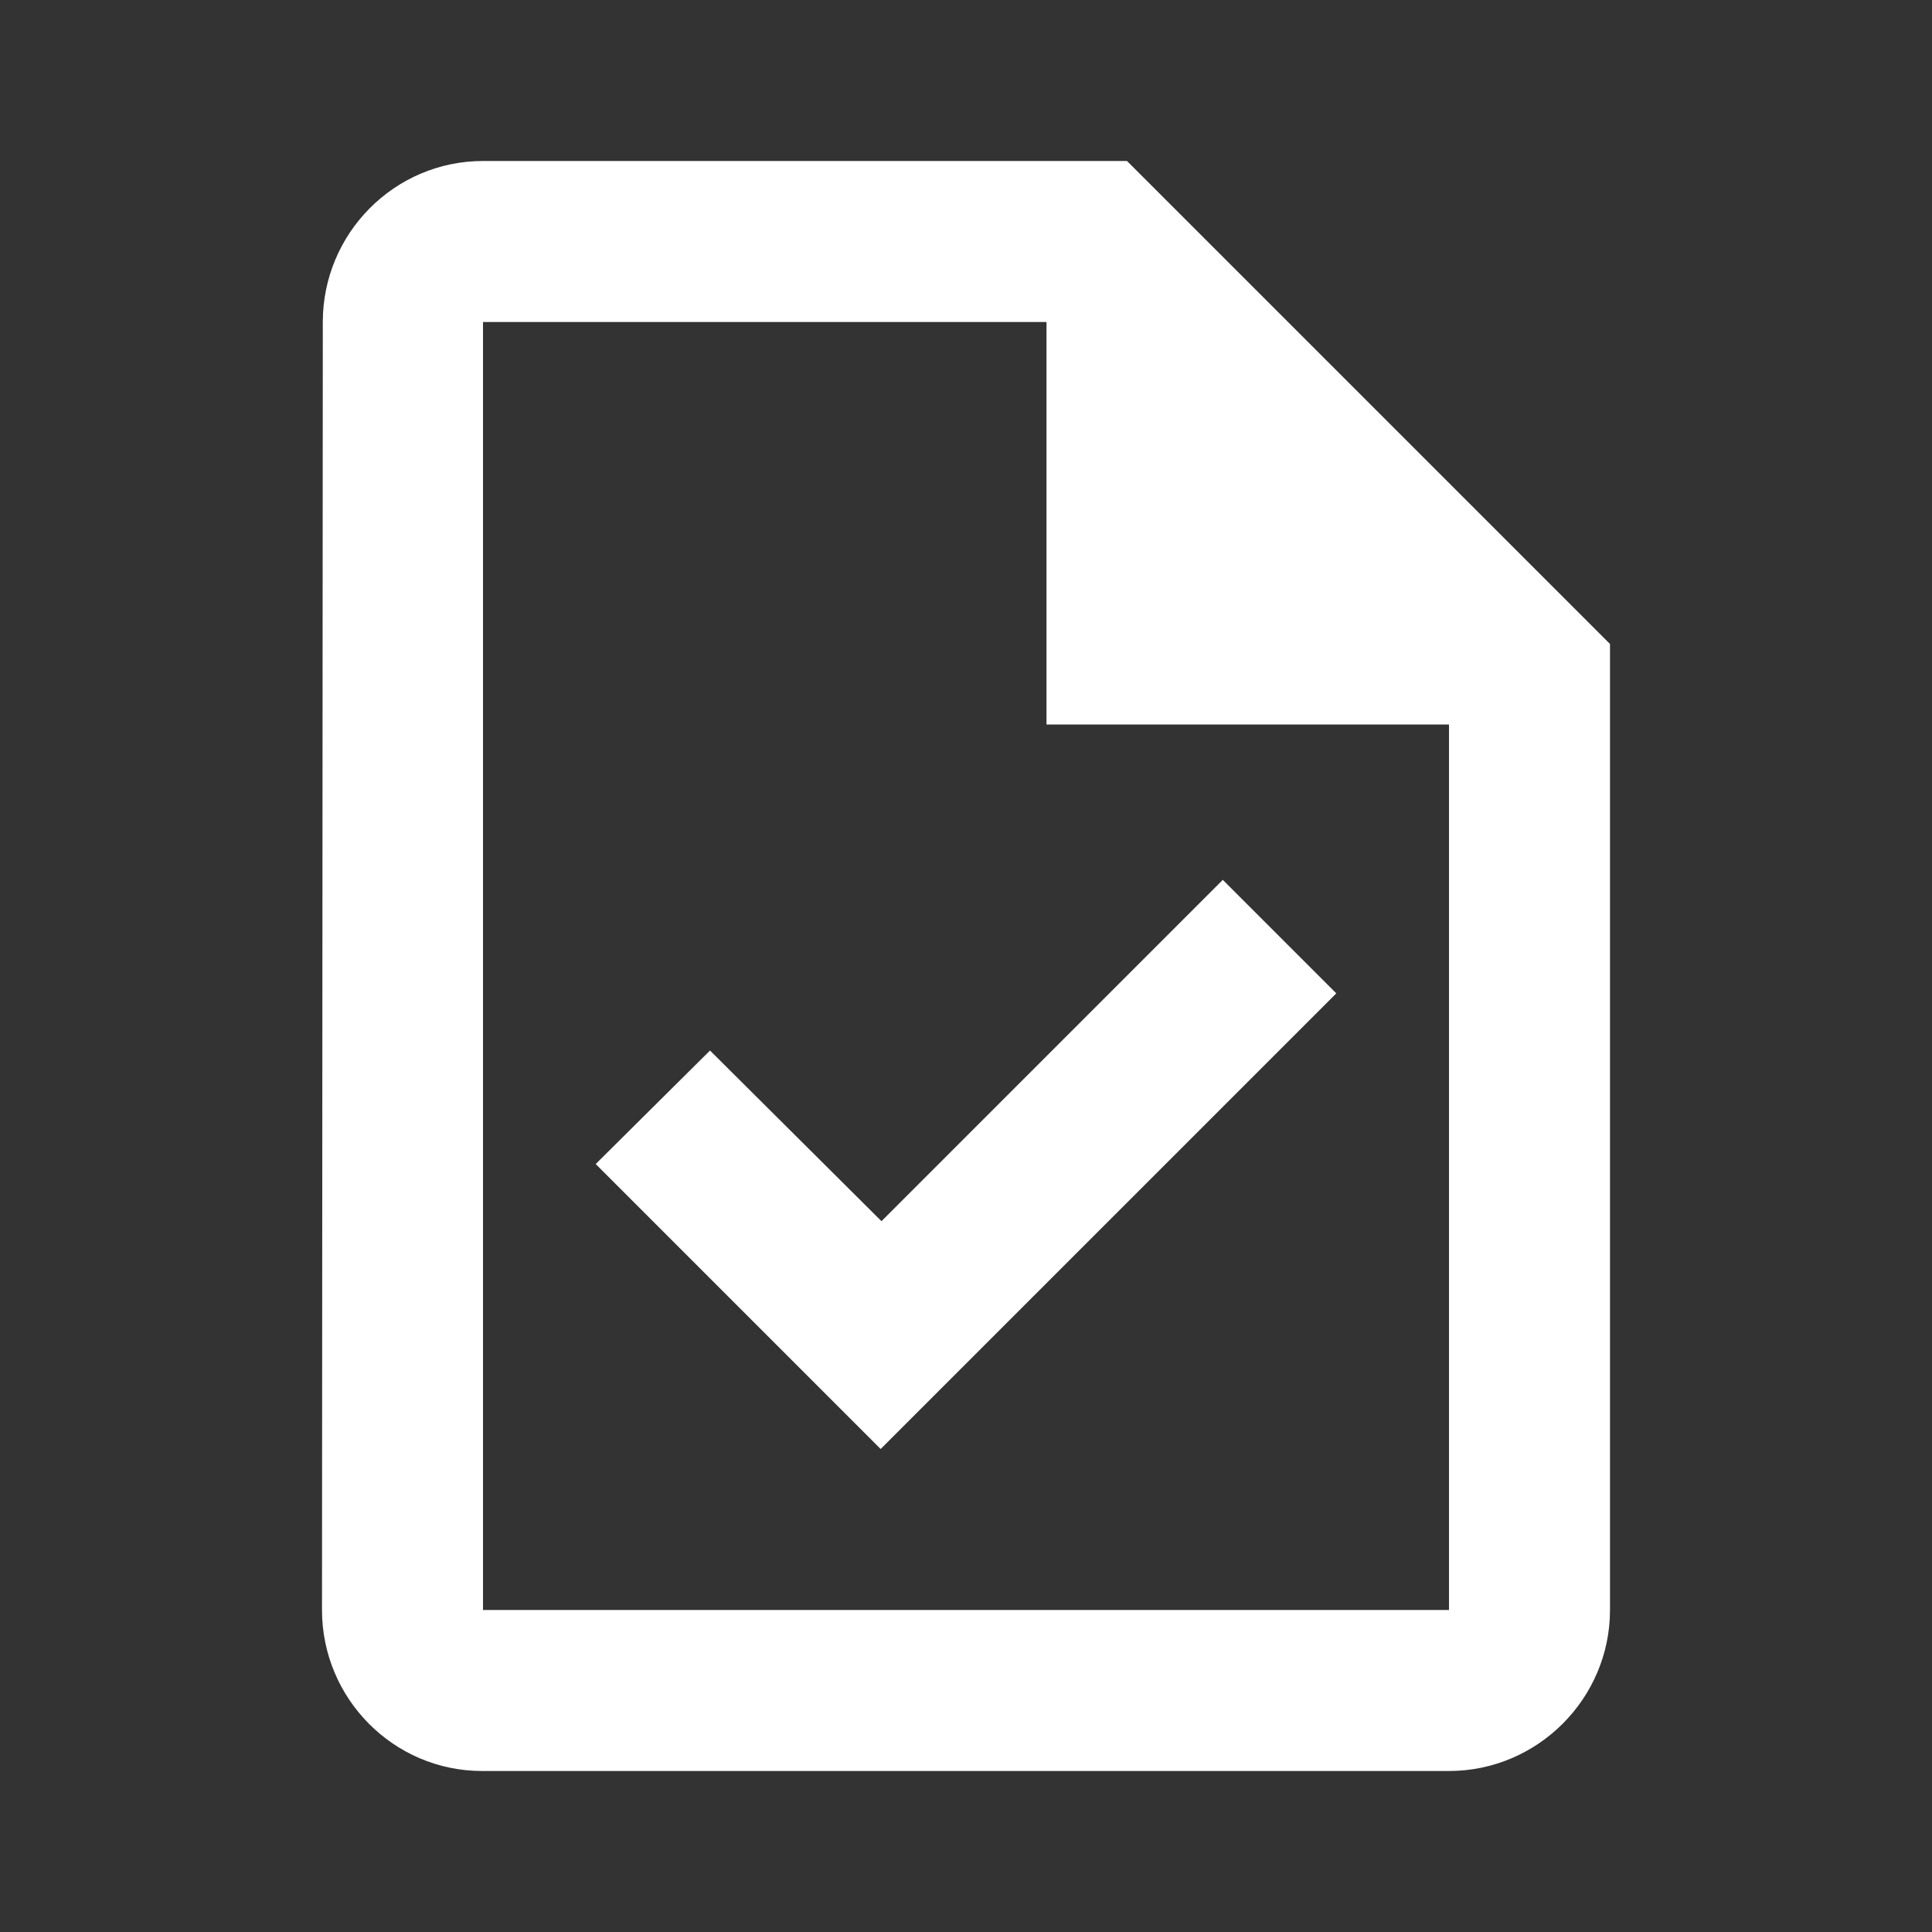 <svg width="48" height="48" viewBox="0 0 48 48" fill="none" xmlns="http://www.w3.org/2000/svg">
<rect x="0" y="0" width="48" height="48" fill="#333333" stroke="none"/>
<g clip-path="url(#clip0_1_2990)">
<path d="M28 4H12C9.8 4 8.02 5.8 8.02 8L8 40C8 42.2 9.78 44 11.98 44H36C38.2 44 40 42.2 40 40V16L28 4ZM36 40H12V8H26V18H36V40ZM17.64 26.1L14.8 28.92L21.88 36L33.2 24.68L30.38 21.86L21.9 30.34L17.64 26.1Z" fill="#ffffff"/>
</g>
<defs>
<clipPath id="clip0_1_2990">
<rect width="48" height="48" fill="white"/>
</clipPath>
</defs>
</svg>
